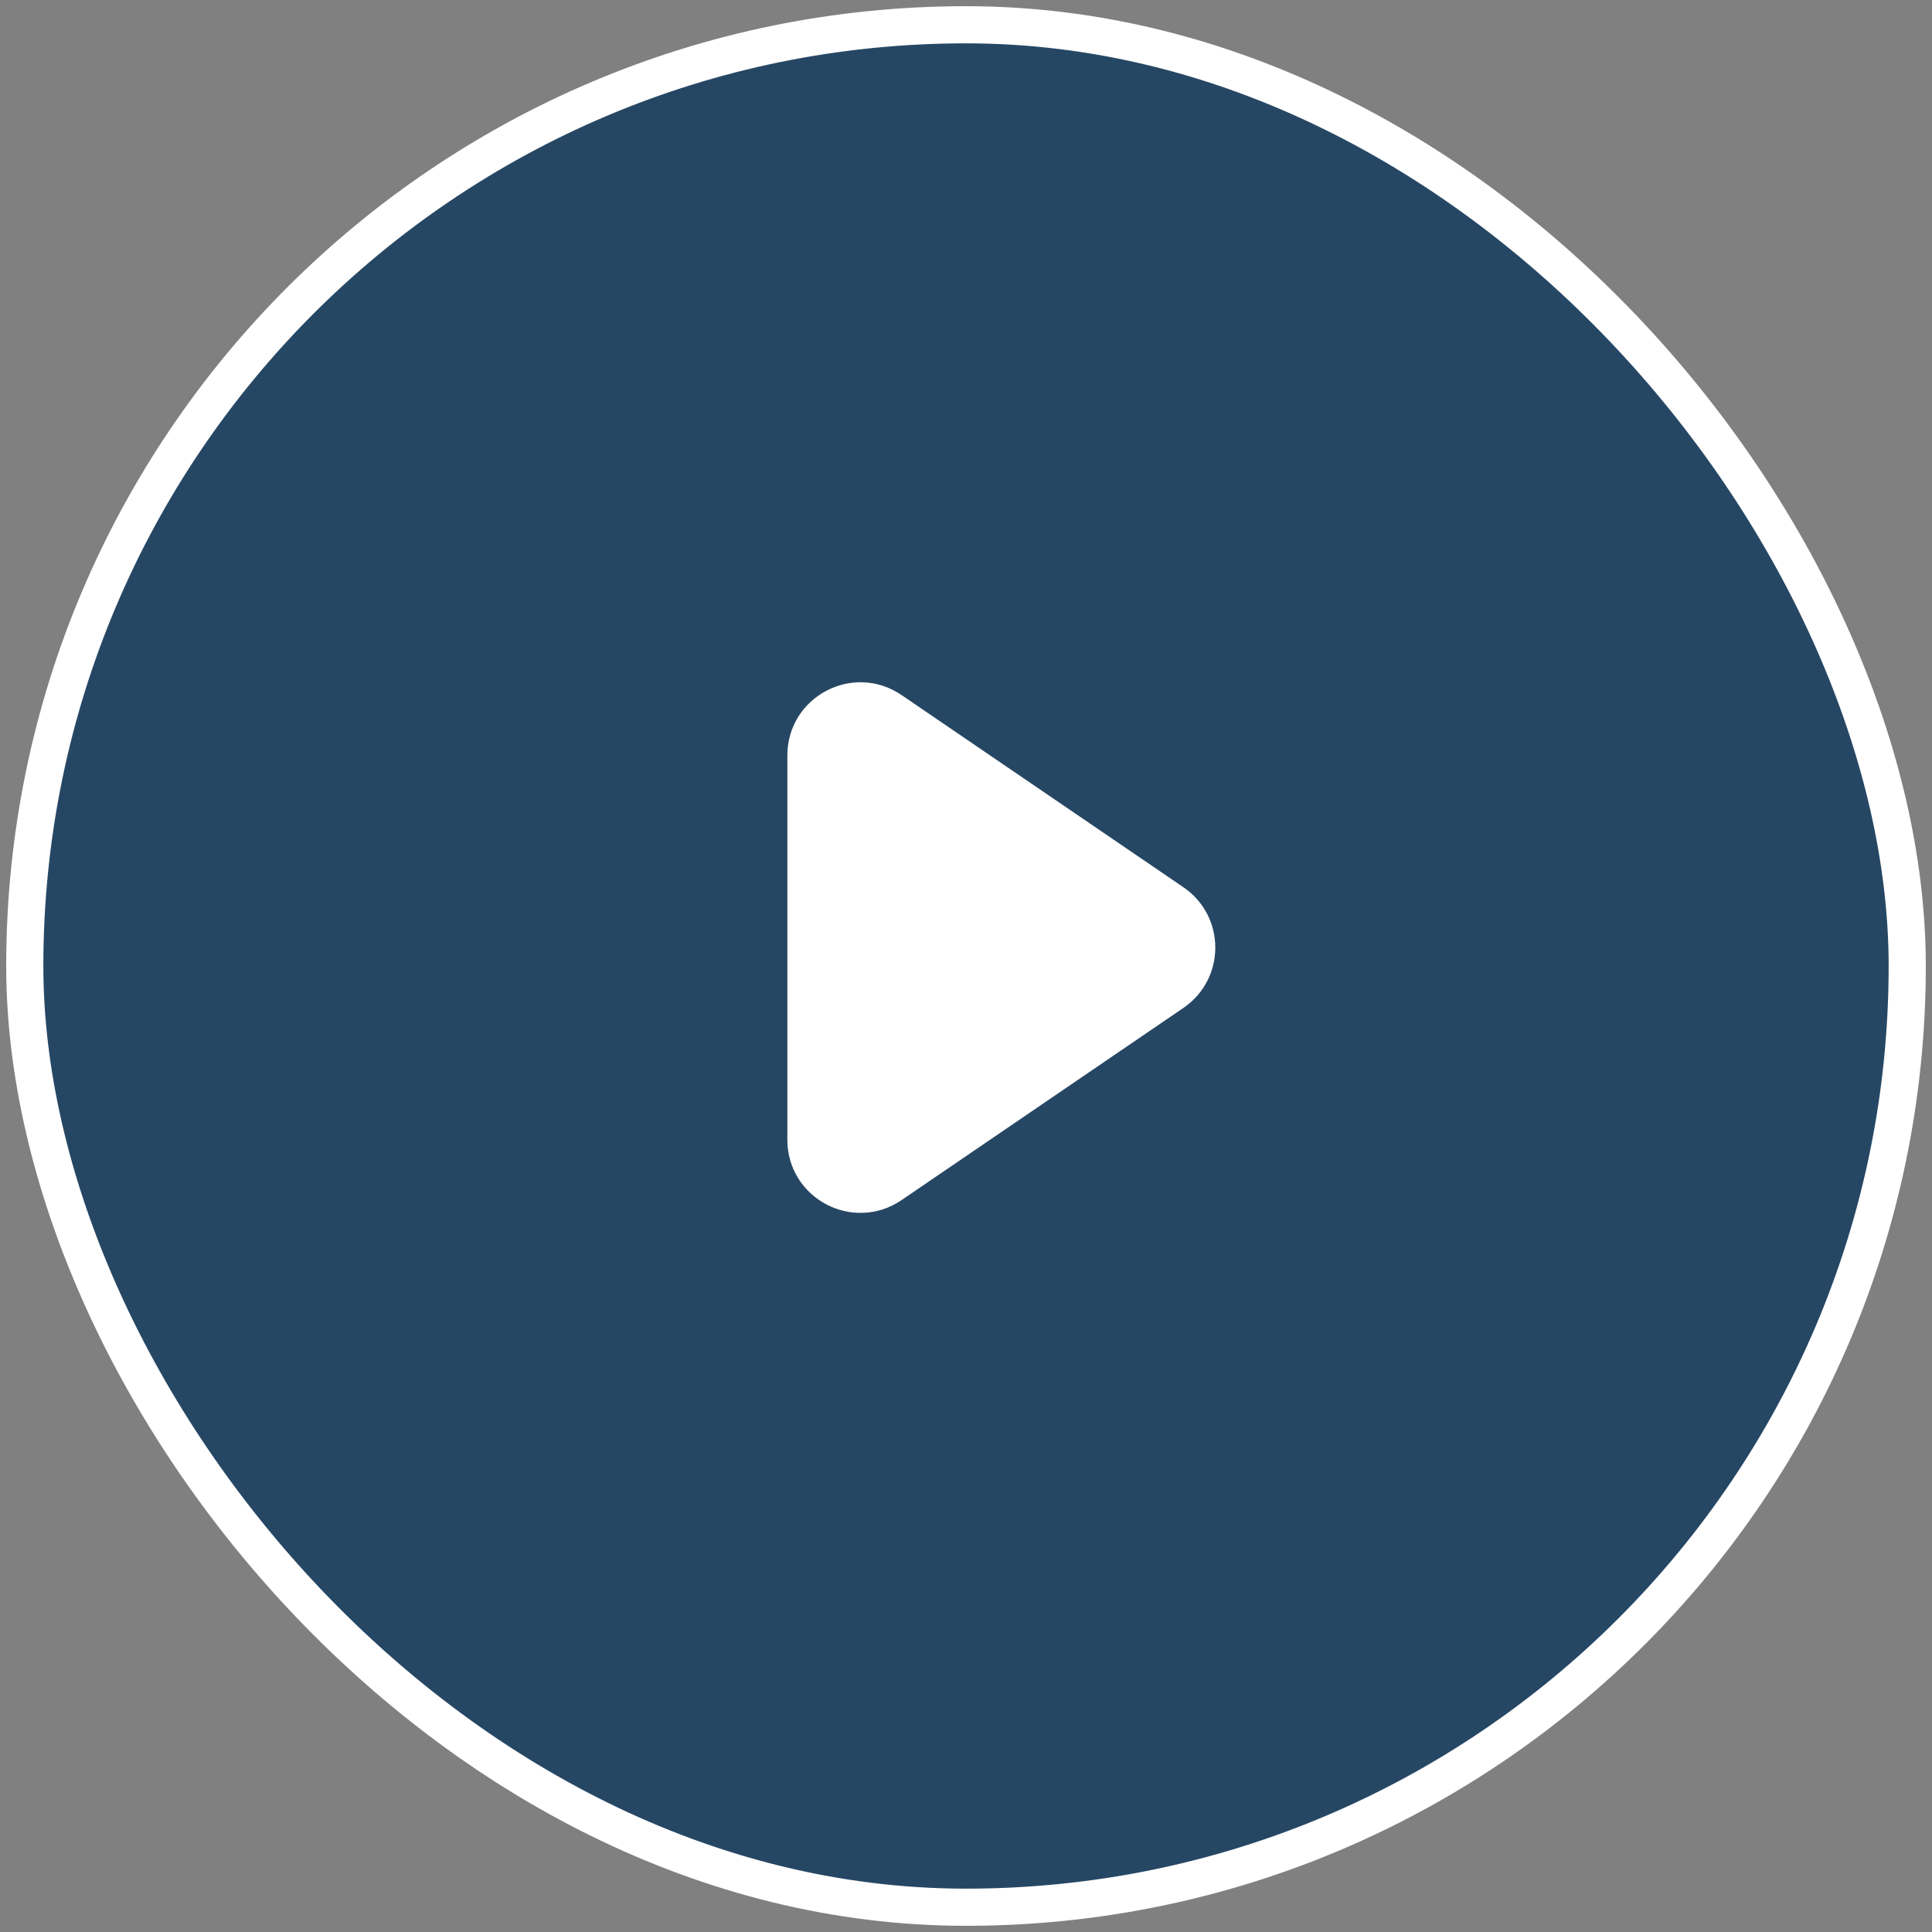 <?xml version="1.0" encoding="UTF-8"?>
<svg xmlns="http://www.w3.org/2000/svg" width="156" height="156" viewBox="0 0 156 156" fill="none">
  <rect x="0" y="0" width="156" height="156" fill="#808080" stroke="none"/>
  <rect x="2" y="2" width="152" height="152" rx="76" fill="black" fill-opacity="0.4"></rect>
  <rect x="2" y="2" width="152" height="152" rx="76" fill="#01437C" fill-opacity="0.5"></rect>
  <rect x="2" y="2" width="152" height="152" rx="76" stroke="white" stroke-width="3"></rect>
  <path fill-rule="evenodd" clip-rule="evenodd" d="M94.889 72.615C97.636 74.488 97.636 78.537 94.889 80.41L72.131 95.927C68.999 98.062 64.756 95.82 64.756 92.03V60.995C64.756 57.205 68.999 54.963 72.131 57.098L94.889 72.615Z" fill="white" stroke="white" stroke-width="2.361"></path>
</svg>

